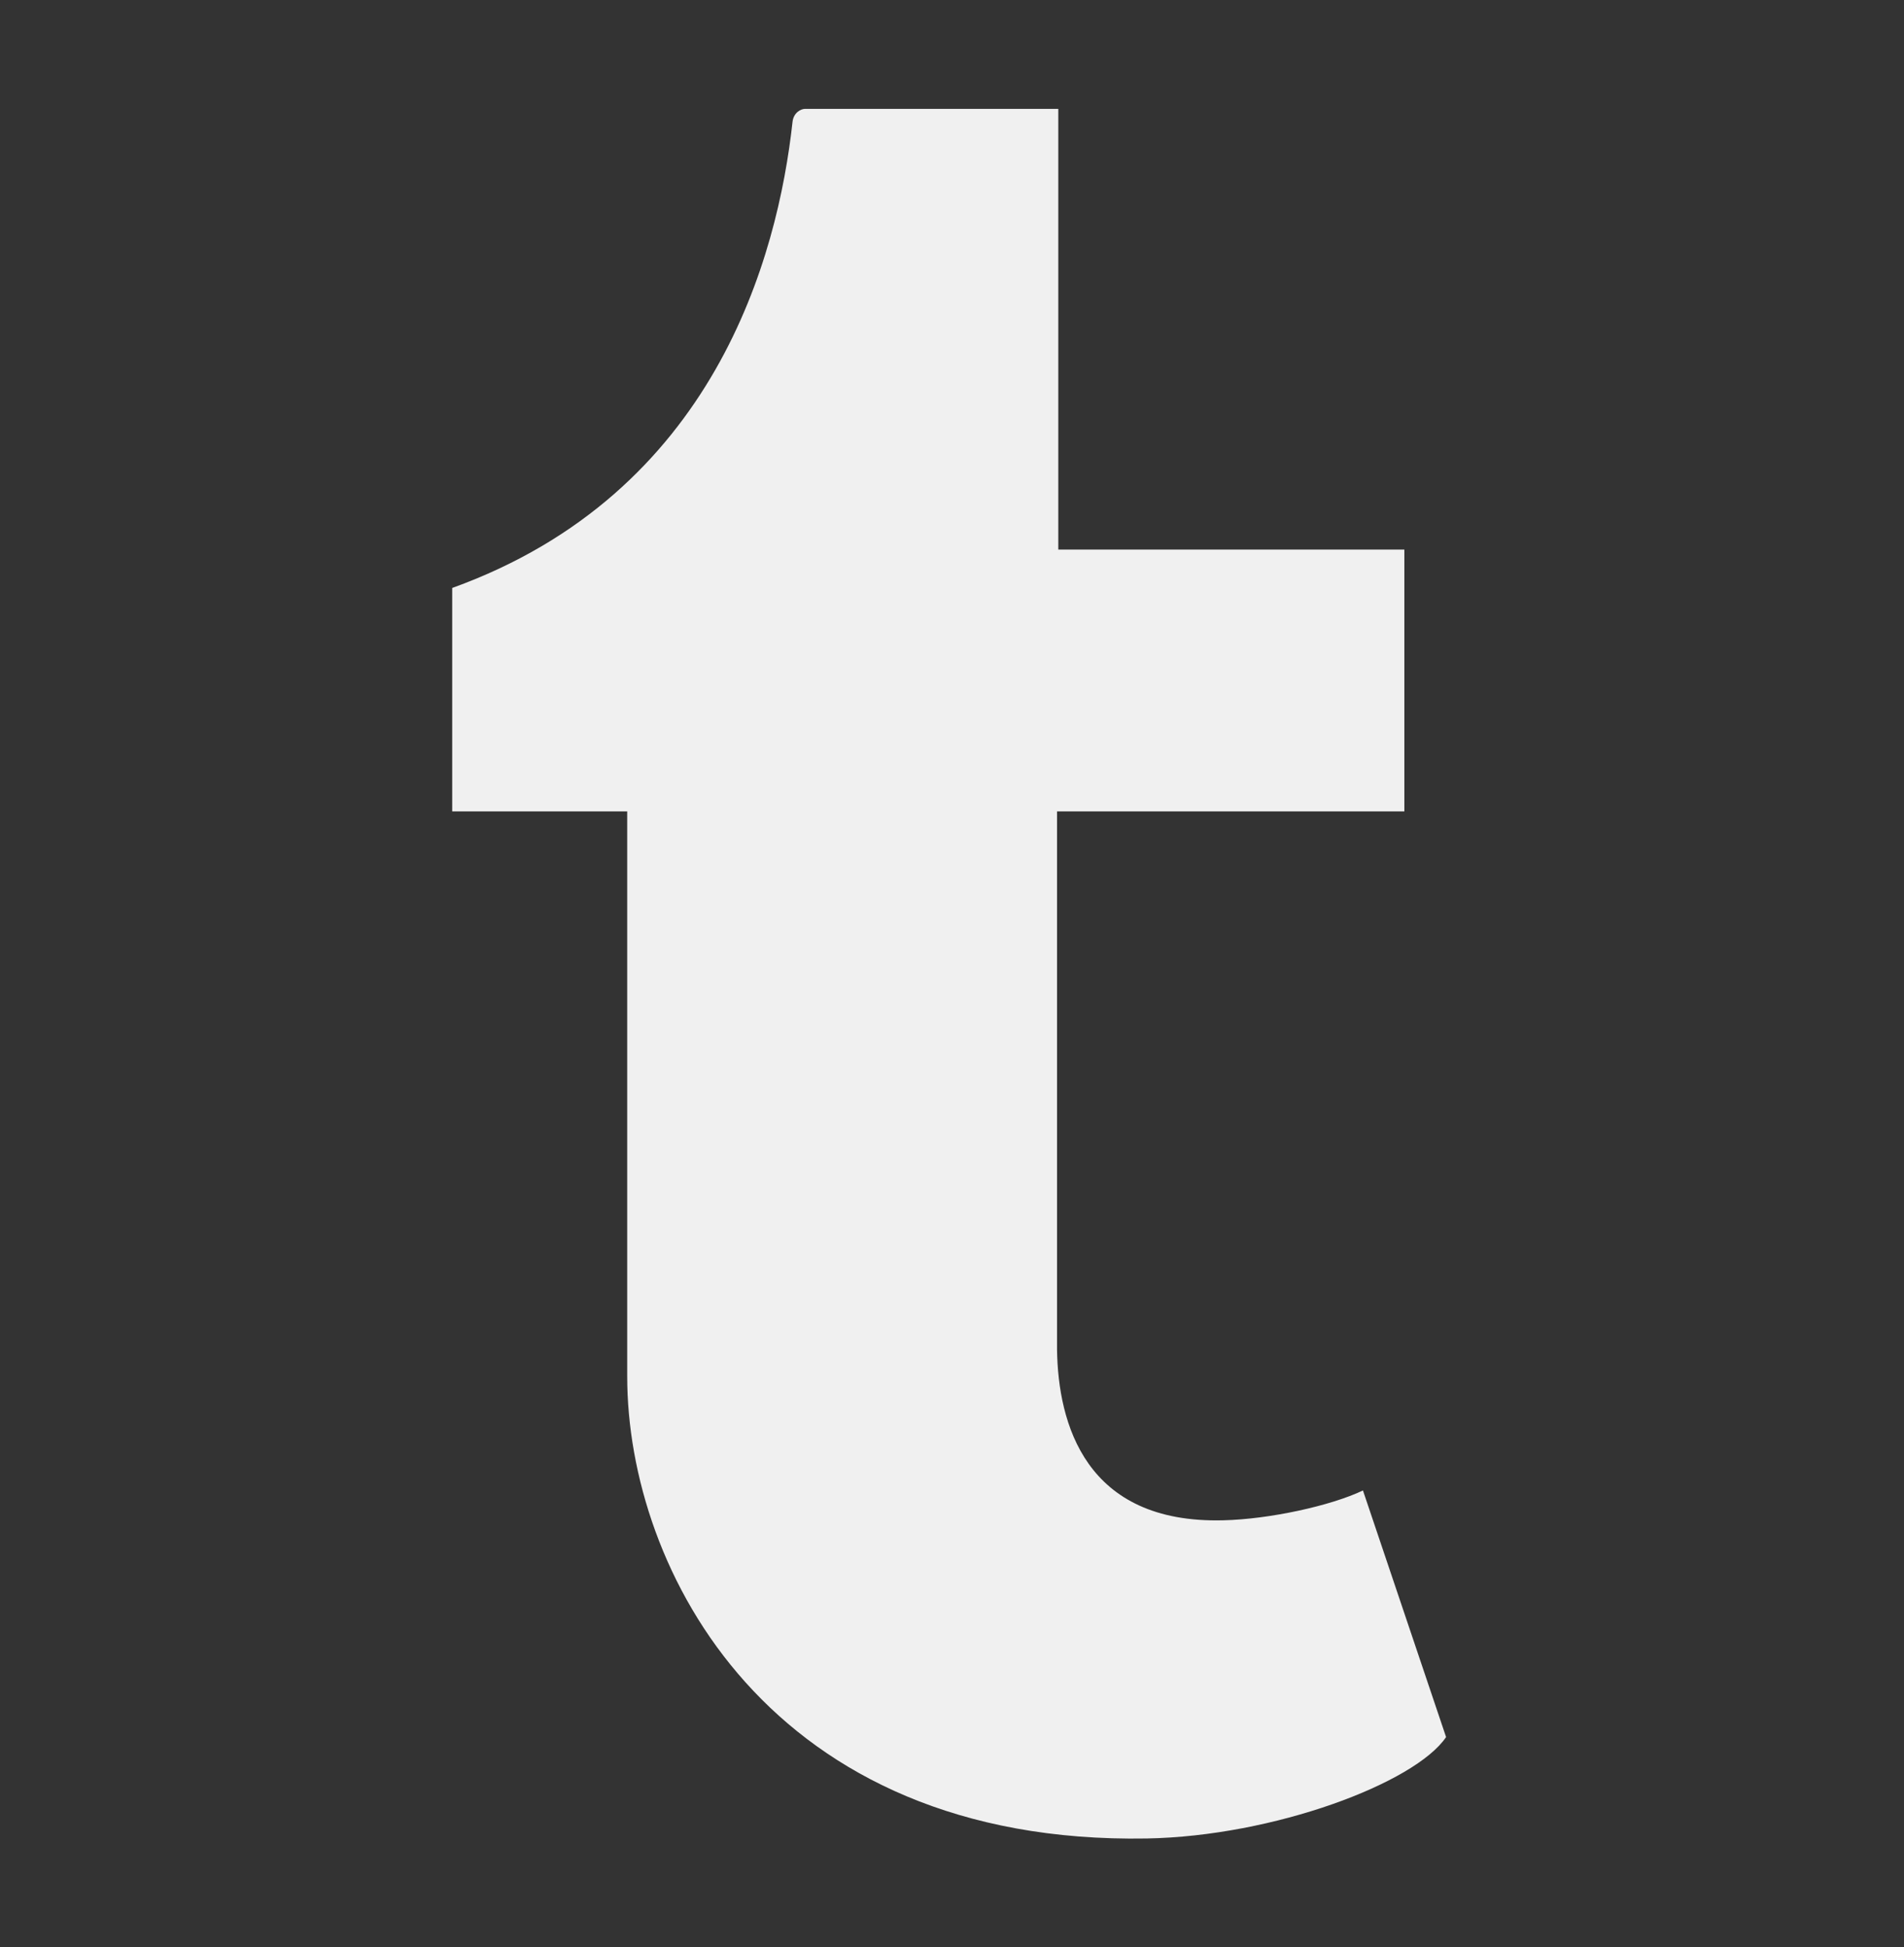 <?xml version="1.0" encoding="UTF-8"?>
<svg id="Ebene_2" xmlns="http://www.w3.org/2000/svg" version="1.1" viewBox="0 0 1200 1227">
  <rect x="0" y="0" width="1200" height="1227" fill="#333333" stroke="none"/>
  <!-- Generator: Adobe Illustrator 29.0.0, SVG Export Plug-In . SVG Version: 2.1.0 Build 186)  -->
  <defs>
    <style>
      .st0 {
        fill: #f0f0f0;
      }
    </style>
  </defs>
  <path class="st0" d="M859,939.2c-20.3,9.7-59,18.1-87.9,18.8-87.3,2.3-104.2-61.3-104.9-107.4v-339.3h218.9v-165h-218.1V68.6h-159.6c-2.6,0-7.2,2.3-7.9,8.1-9.3,85-49.1,234.1-214.5,293.8v140.8h110.3v356.1c0,121.9,89.9,295.2,327.4,291.1,80.1-1.4,169.1-34.9,188.7-63.9l-52.4-155.4"/>
</svg>